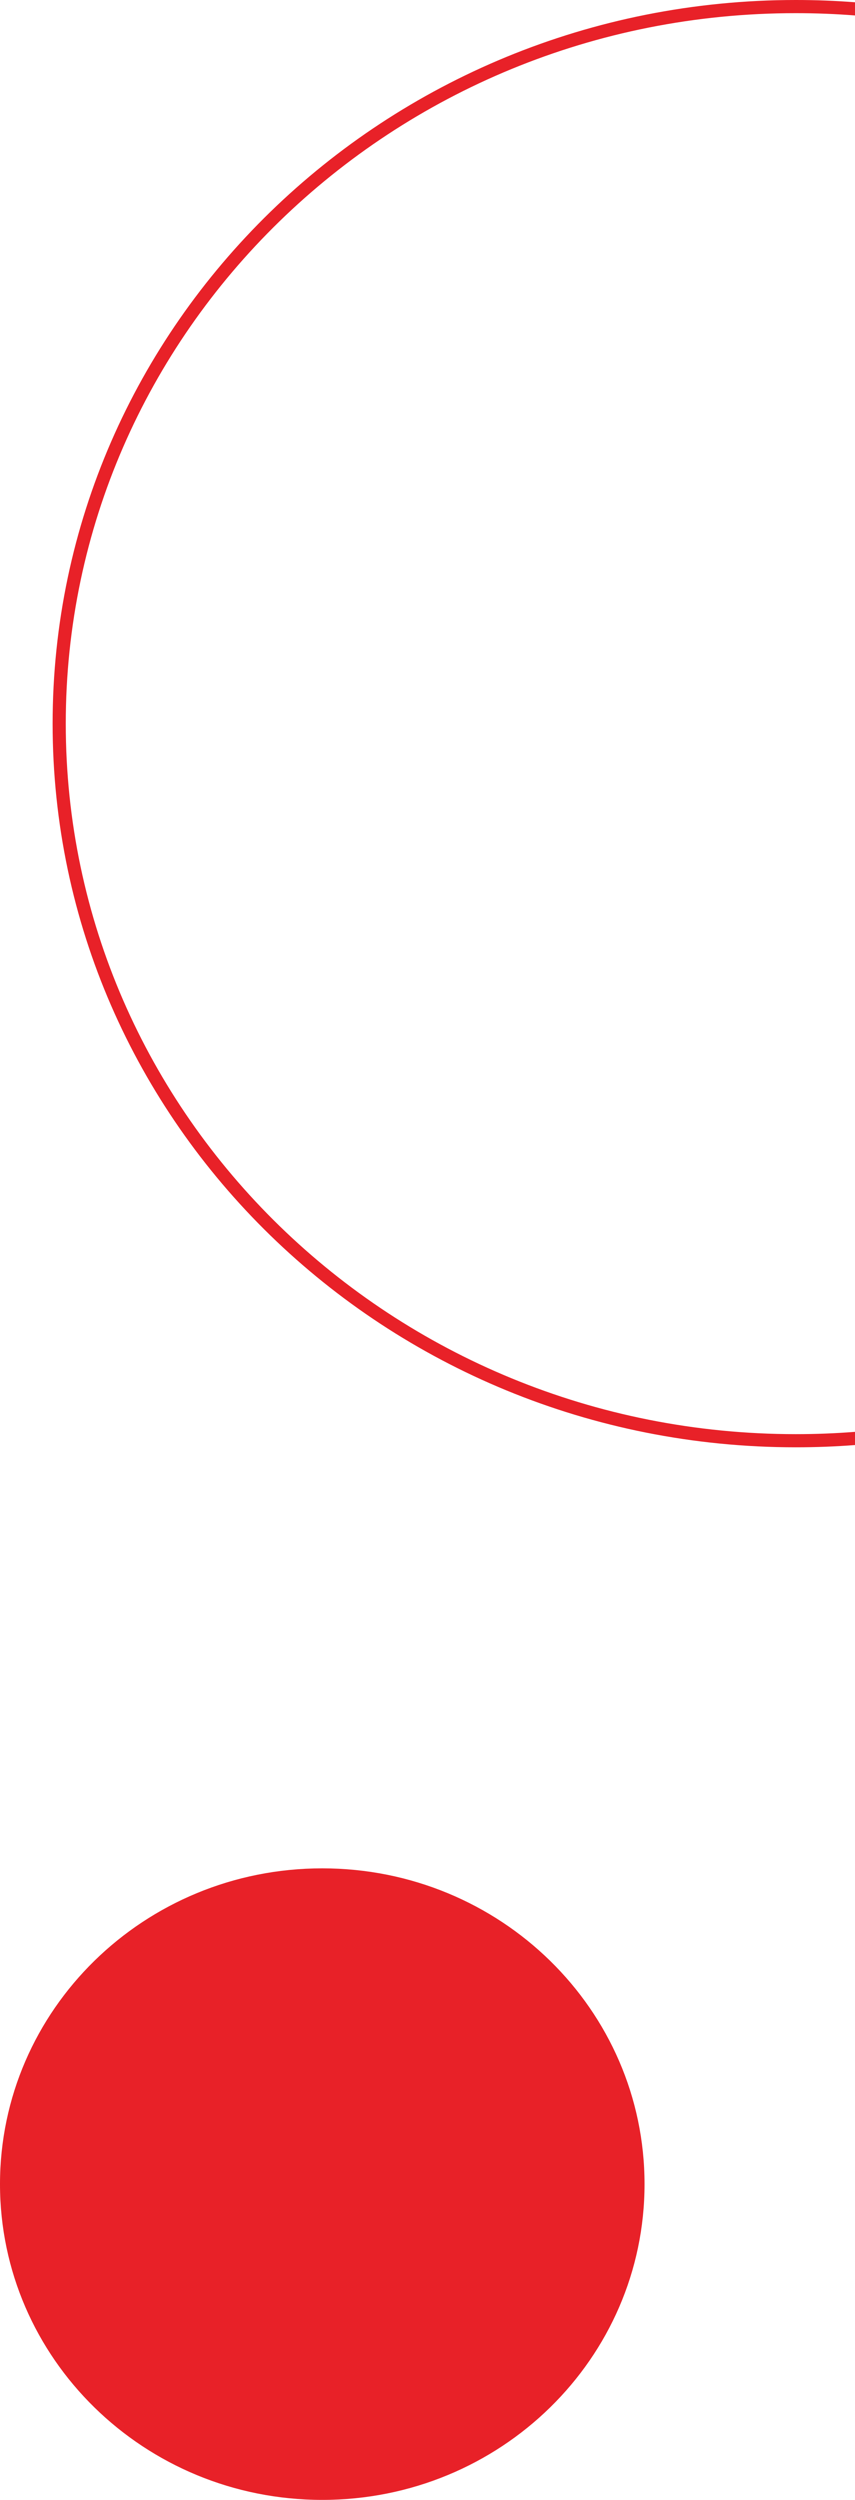 <svg width="65" height="190" viewBox="0 0 65 190" fill="none" xmlns="http://www.w3.org/2000/svg">
<path d="M48.5 166C48.5 178.969 37.765 189.5 24.5 189.5C11.235 189.5 0.5 178.969 0.5 166C0.5 153.031 11.235 142.5 24.5 142.5C37.765 142.5 48.5 153.031 48.5 166Z" fill="#E82128" stroke="#E82128"/>
<path fill-rule="evenodd" clip-rule="evenodd" d="M65 0.172C63.515 0.058 62.015 0 60.5 0C29.296 0 4 24.624 4 55C4 85.376 29.296 110 60.5 110C62.015 110 63.515 109.942 65 109.828V108.825C63.516 108.941 62.015 109 60.5 109C29.823 109 5 84.798 5 55C5 25.202 29.823 1 60.5 1C62.015 1 63.516 1.059 65 1.175V0.172Z" fill="#E82128"/>
</svg>
